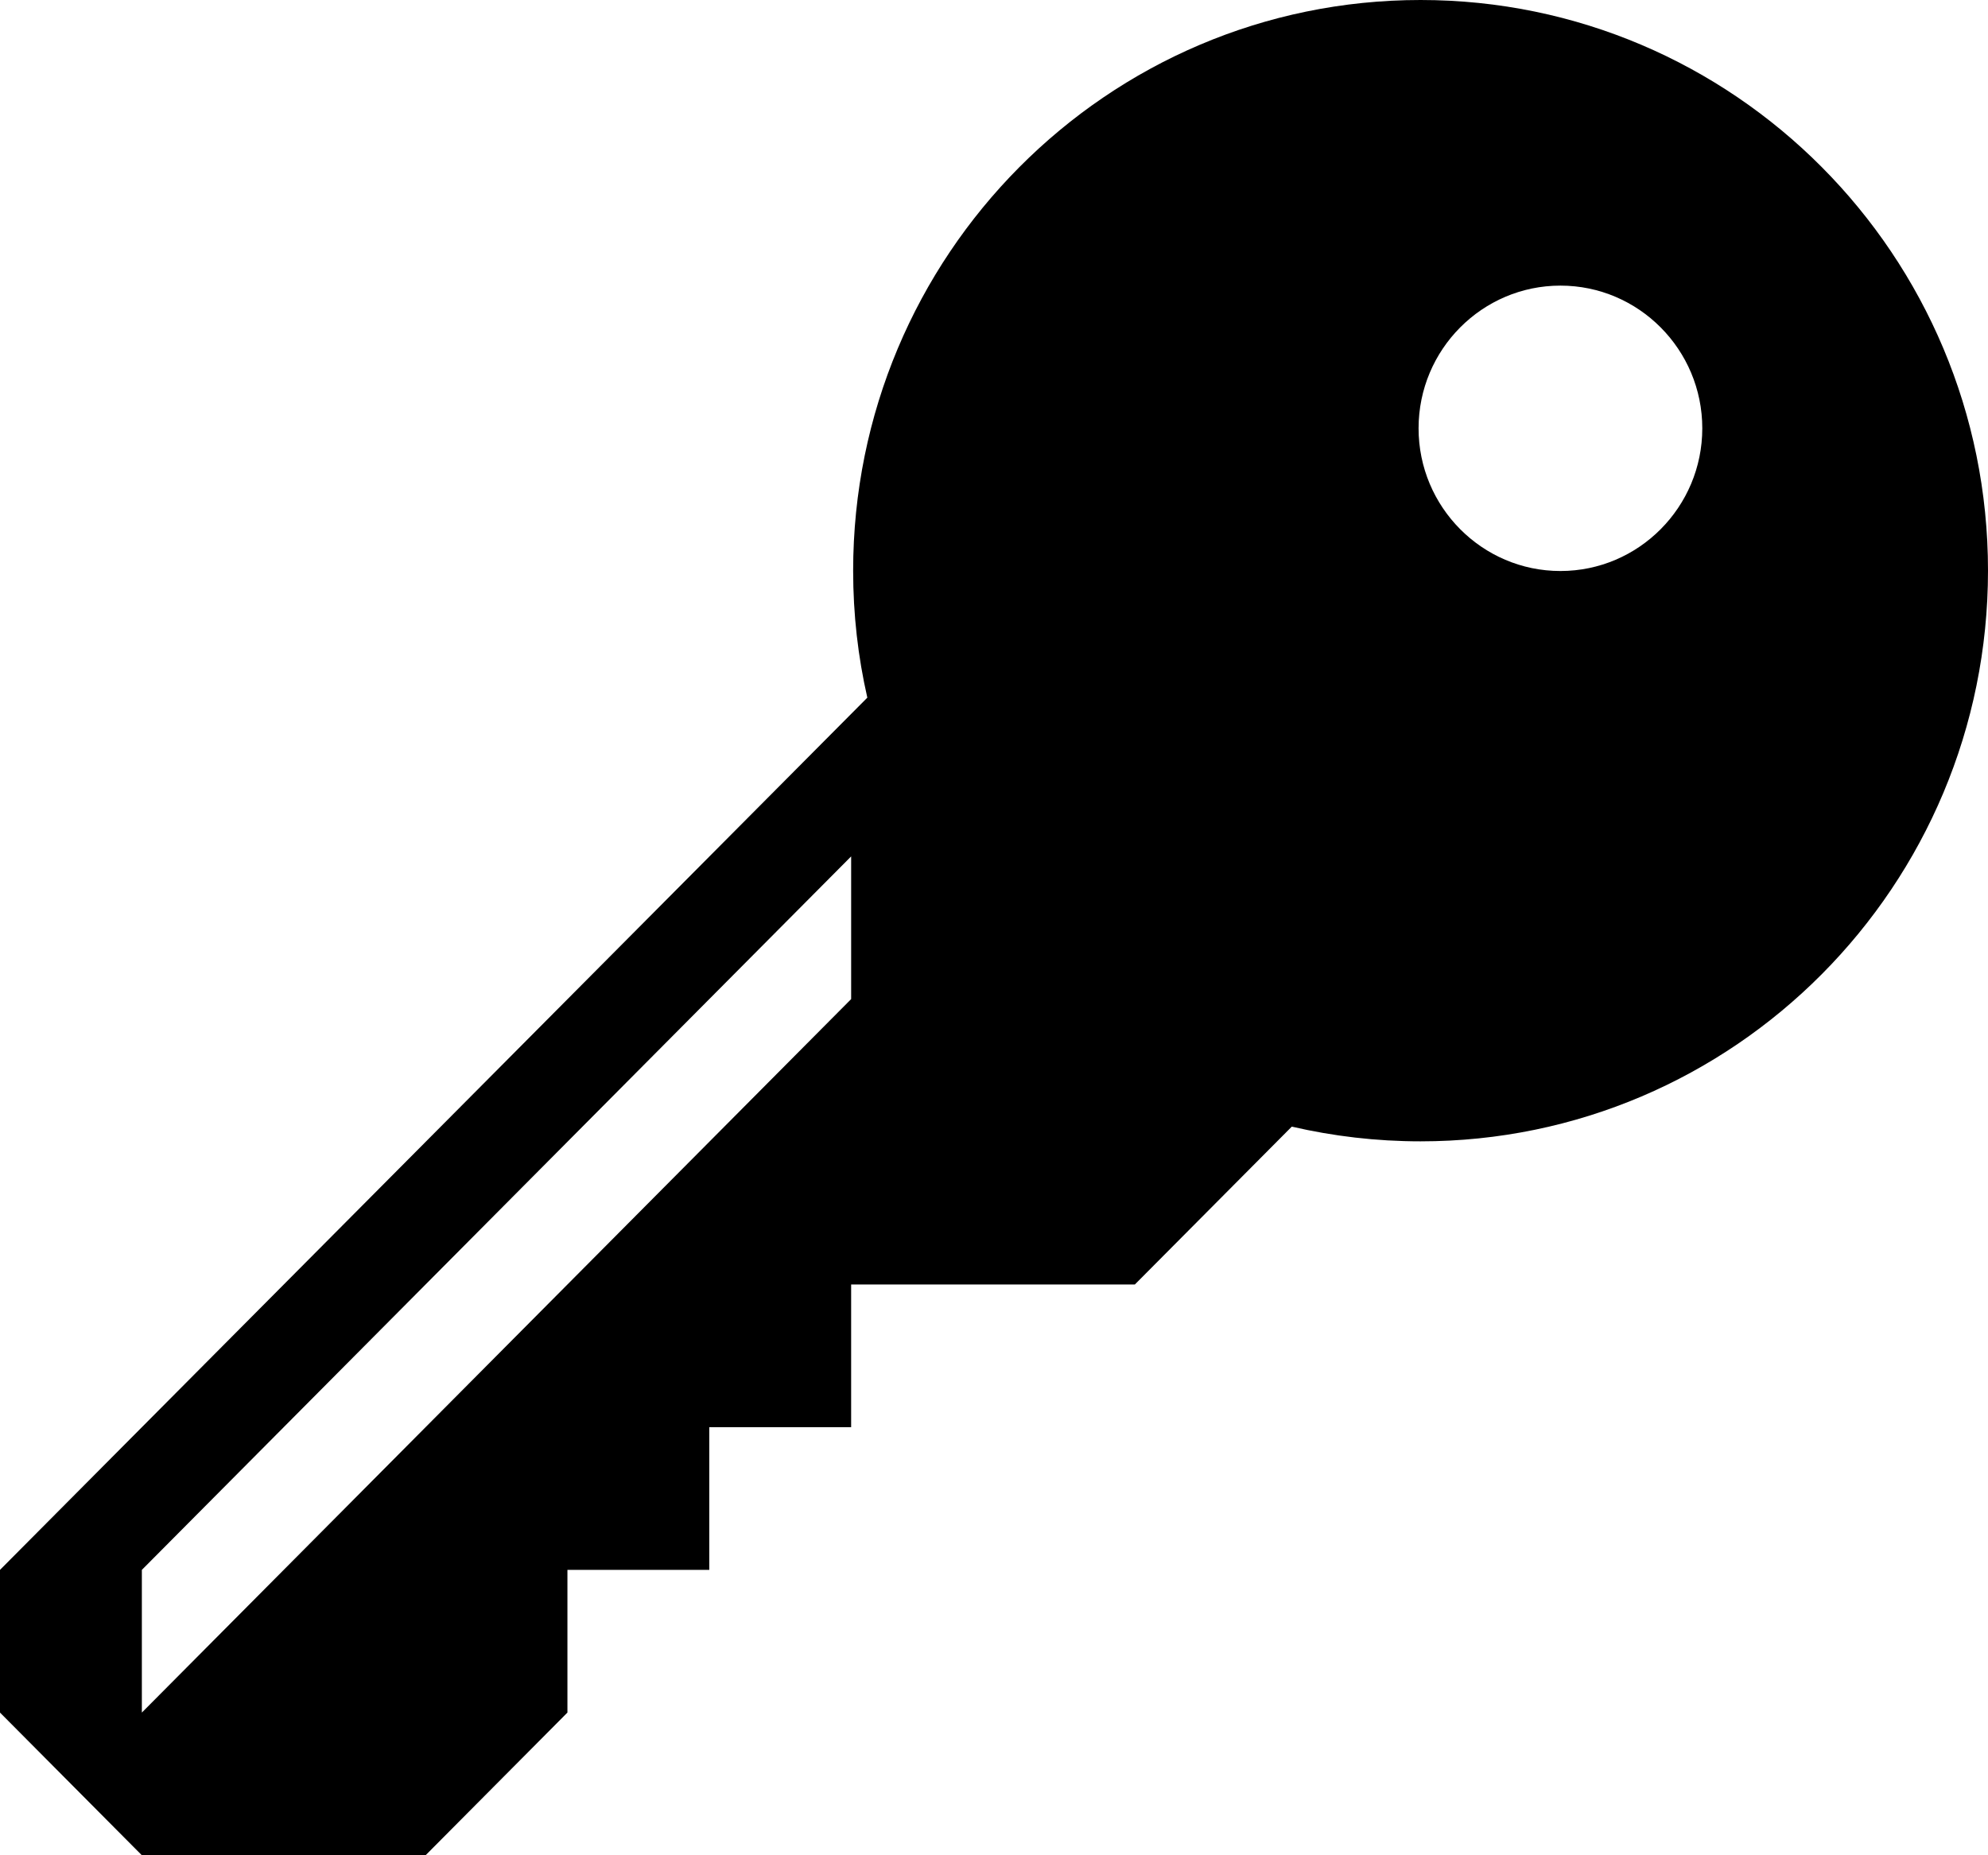 <?xml version="1.0" encoding="UTF-8" standalone="no"?>
<!-- Скачано с сайта svg4.ru / Downloaded from svg4.ru -->
<svg 
   xmlns:dc="http://purl.org/dc/elements/1.1/"
   xmlns:cc="http://creativecommons.org/ns#"
   xmlns:rdf="http://www.w3.org/1999/02/22-rdf-syntax-ns#"
   xmlns:svg="http://www.w3.org/2000/svg"
   xmlns="http://www.w3.org/2000/svg"
   xmlns:sodipodi="http://sodipodi.sourceforge.net/DTD/sodipodi-0.dtd"
   xmlns:inkscape="http://www.inkscape.org/namespaces/inkscape"
   width="480"
   height="448"
   id="svg2"
   version="1.1"
   inkscape:version="0.91 r13725"
   sodipodi:docname="security-access.svg">
  <sodipodi:namedview
     pagecolor="#ffffff"
     bordercolor="#666666"
     borderopacity="1"
     objecttolerance="10"
     gridtolerance="10"
     guidetolerance="10"
     inkscape:pageopacity="0"
     inkscape:pageshadow="2"
     inkscape:window-width="1085"
     inkscape:window-height="752"
     id="namedview31"
     showgrid="true"
     inkscape:snap-global="true"
     inkscape:snap-bbox="true"
     inkscape:bbox-nodes="true"
     inkscape:zoom="1"
     inkscape:cx="293.9115"
     inkscape:cy="225.2073"
     inkscape:window-x="835"
     inkscape:window-y="578"
     inkscape:window-maximized="0"
     inkscape:current-layer="svg2"
     showguides="false">
    <inkscape:grid
       type="xygrid"
       id="grid4188"
       spacingx="16"
       spacingy="16"
       empspacing="2" />
    <sodipodi:guide
       position="-90,246"
       orientation="0,1"
       id="guide5357" />
  </sodipodi:namedview>
  <title
     id="title4">security-access</title>
  <defs
     id="defs6">
    <g
       id="hg">
      <path
         d="M 85.685,67.399 C 100.47,42.815 82.562,2.944 49.818,6.995 20.233,10.652 19.757,41.792 45.83,49.189 c 22.563,6.408 4.661,20.72 5.184,30.25 0.526,9.529 19.616,12.986 34.671,-12.04"
         id="path9"
         inkscape:connector-curvature="0" />
      <circle
         cx="31.579"
         cy="70.617"
         r="12.838"
         id="circle11" />
      <circle
         cx="16.913"
         cy="43.476"
         r="8.4"
         id="circle13" />
    </g>
  </defs>
  <path
     inkscape:connector-curvature="0"
     d="m 342.995,0 c -75.674,0 -137.005,61.7 -137.005,137.83 0,10.553 1.177,20.782 3.425,30.635 L 0,379.085 0,413.543 34.251,448 l 68.503,0 34.251,-34.457 0,-34.457 34.251,0 0,-34.457 34.251,0 0,-34.457 68.503,0 37.891,-38.119 c 10.008,2.315 20.39,3.553 31.094,3.553 C 418.669,275.605 480,213.905 480,137.776 480,61.646 418.615,0 342.995,0 Z m -137.487,241.256 -171.257,172.287 0,-34.457 171.257,-172.287 0,34.457 z M 376.764,137.884 c -18.892,0 -34.251,-15.452 -34.251,-34.457 0,-19.006 15.36,-34.457 34.251,-34.457 18.892,0 34.251,15.452 34.251,34.457 0,19.005 -15.36,34.457 -34.251,34.457 z"
     id="path8052"
     style="stroke:none" />
</svg>